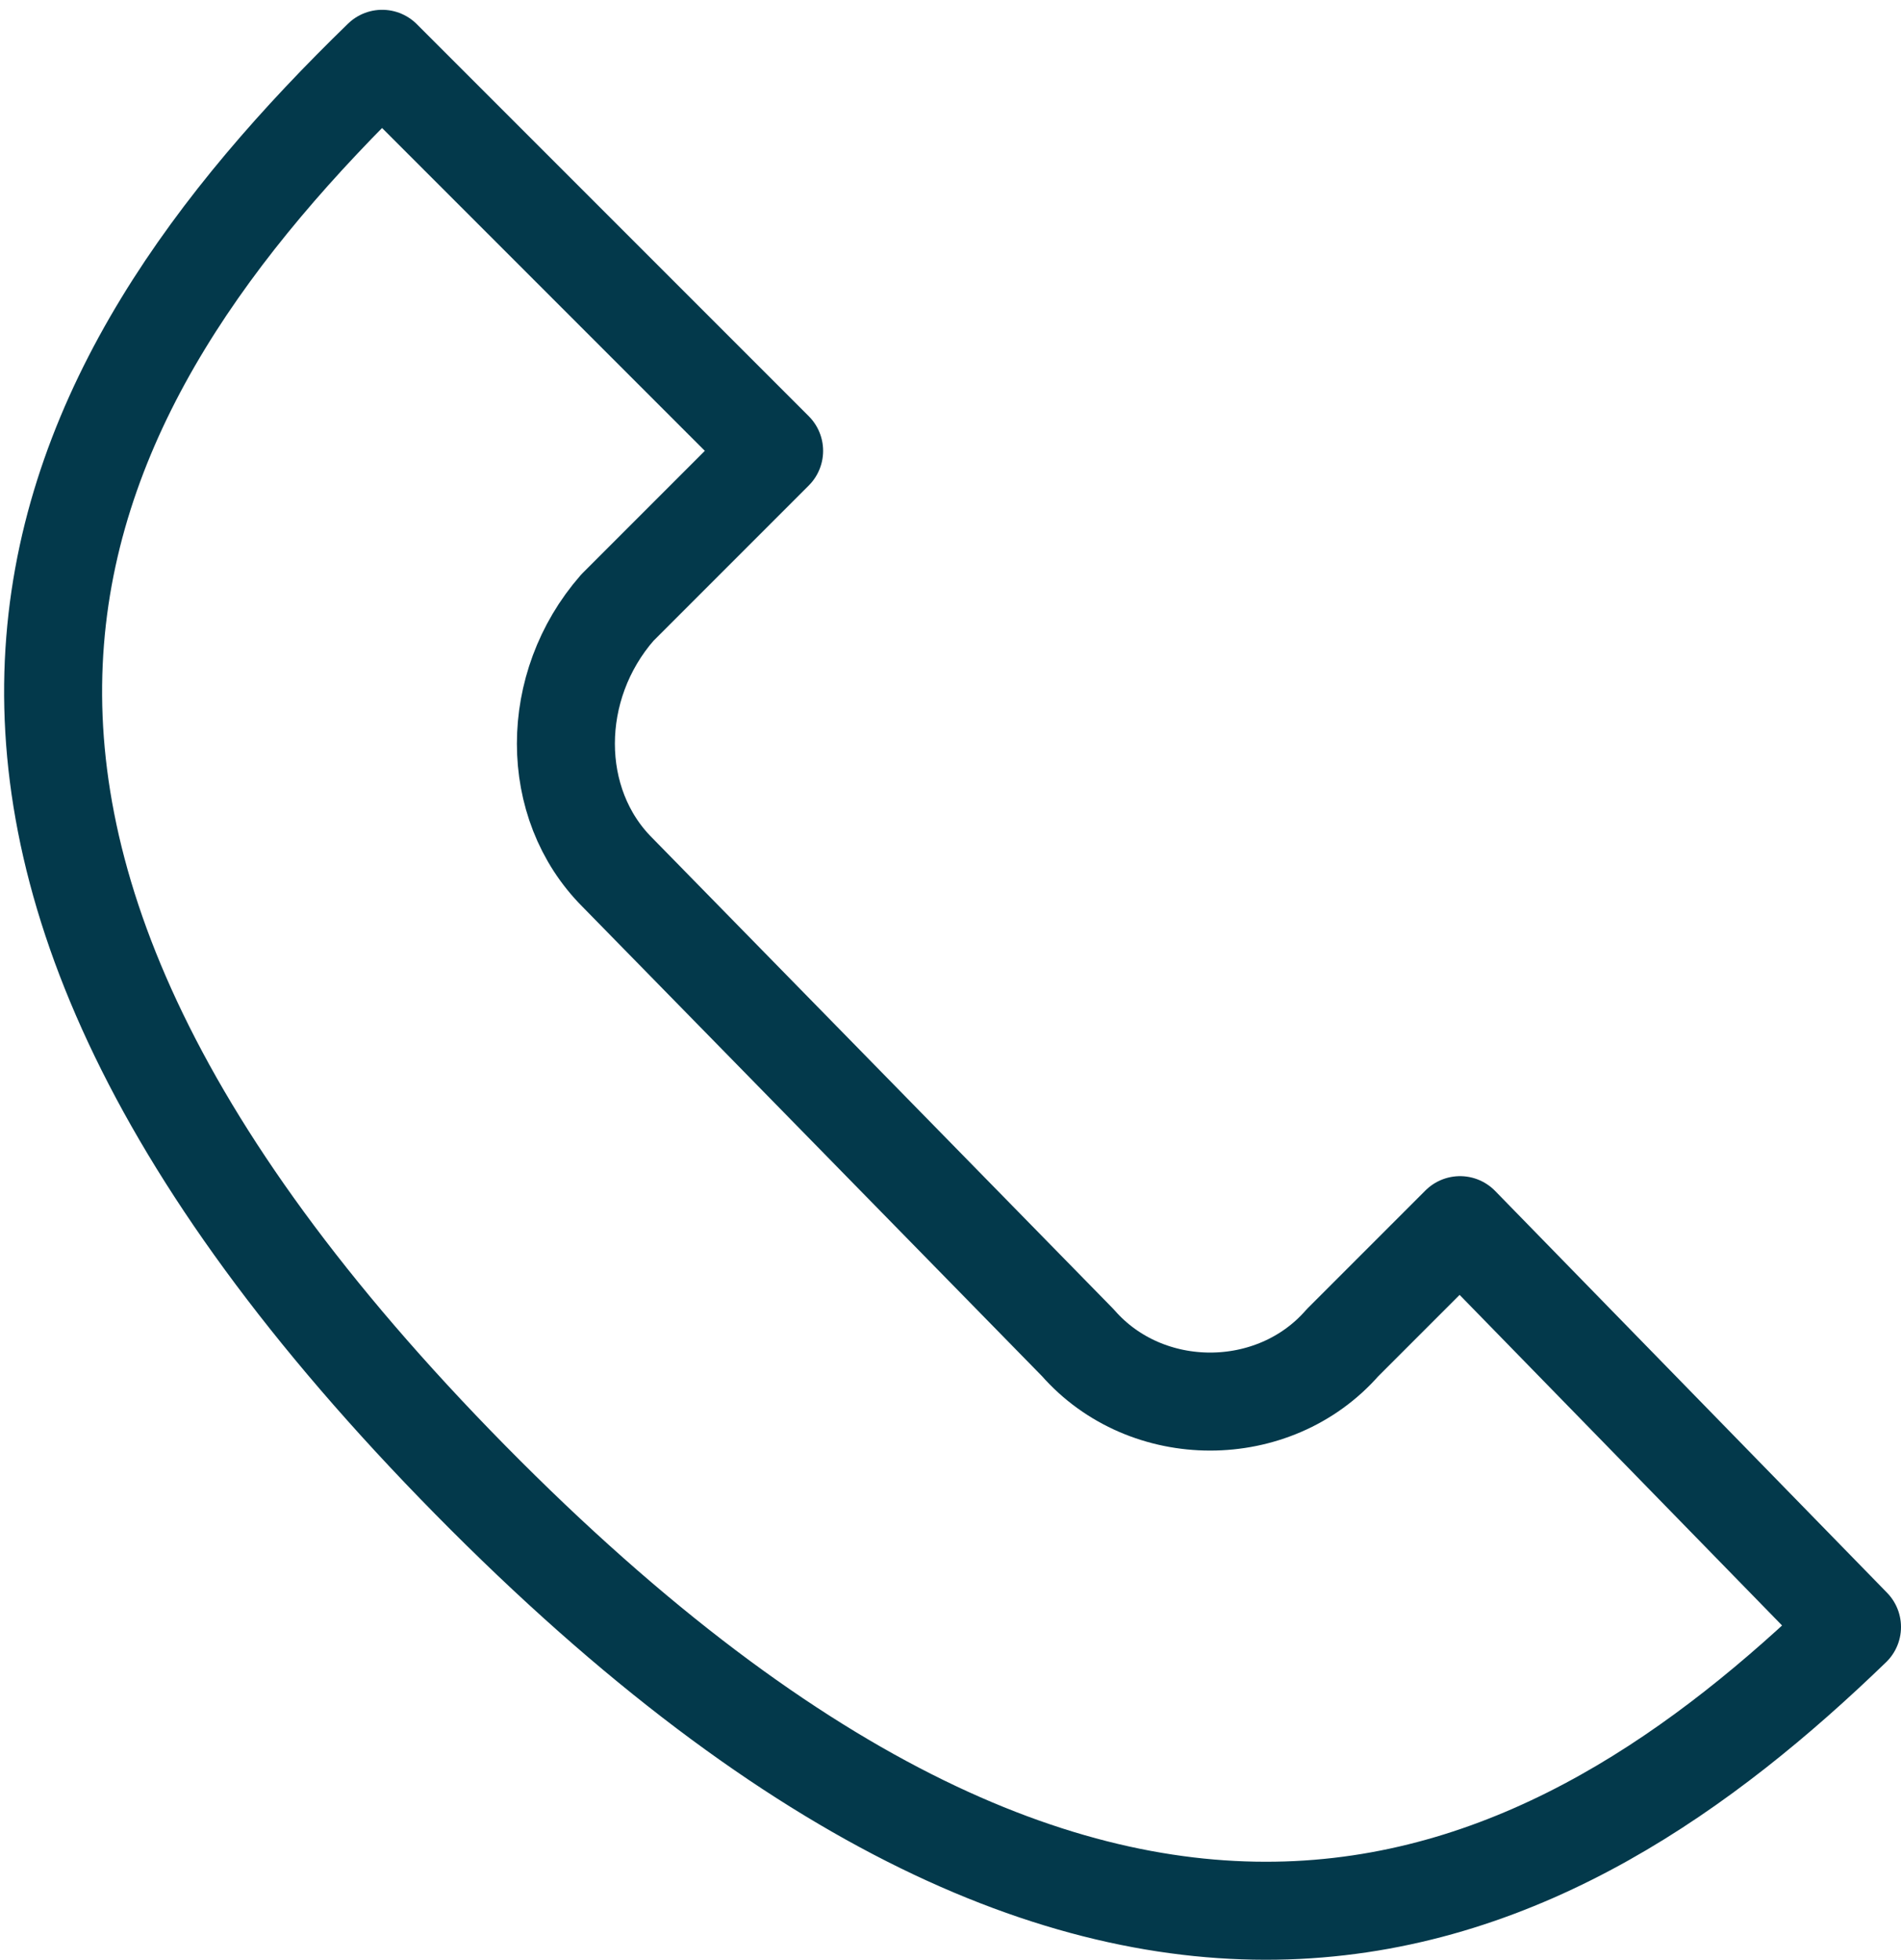 <svg xmlns="http://www.w3.org/2000/svg" viewBox="0 0 19.4 20"><path fill="none" stroke="#03394b" stroke-linecap="round" stroke-linejoin="round" d="M18.9 16.6c-3 2.9-7.4 5.3-14.1-1.5S.5 3.9 3.9.6l4 4-1.6 1.6c-.7.8-.7 2 0 2.7l4.7 4.8c.7.8 2 .8 2.7 0l1.2-1.2z"/></svg>
